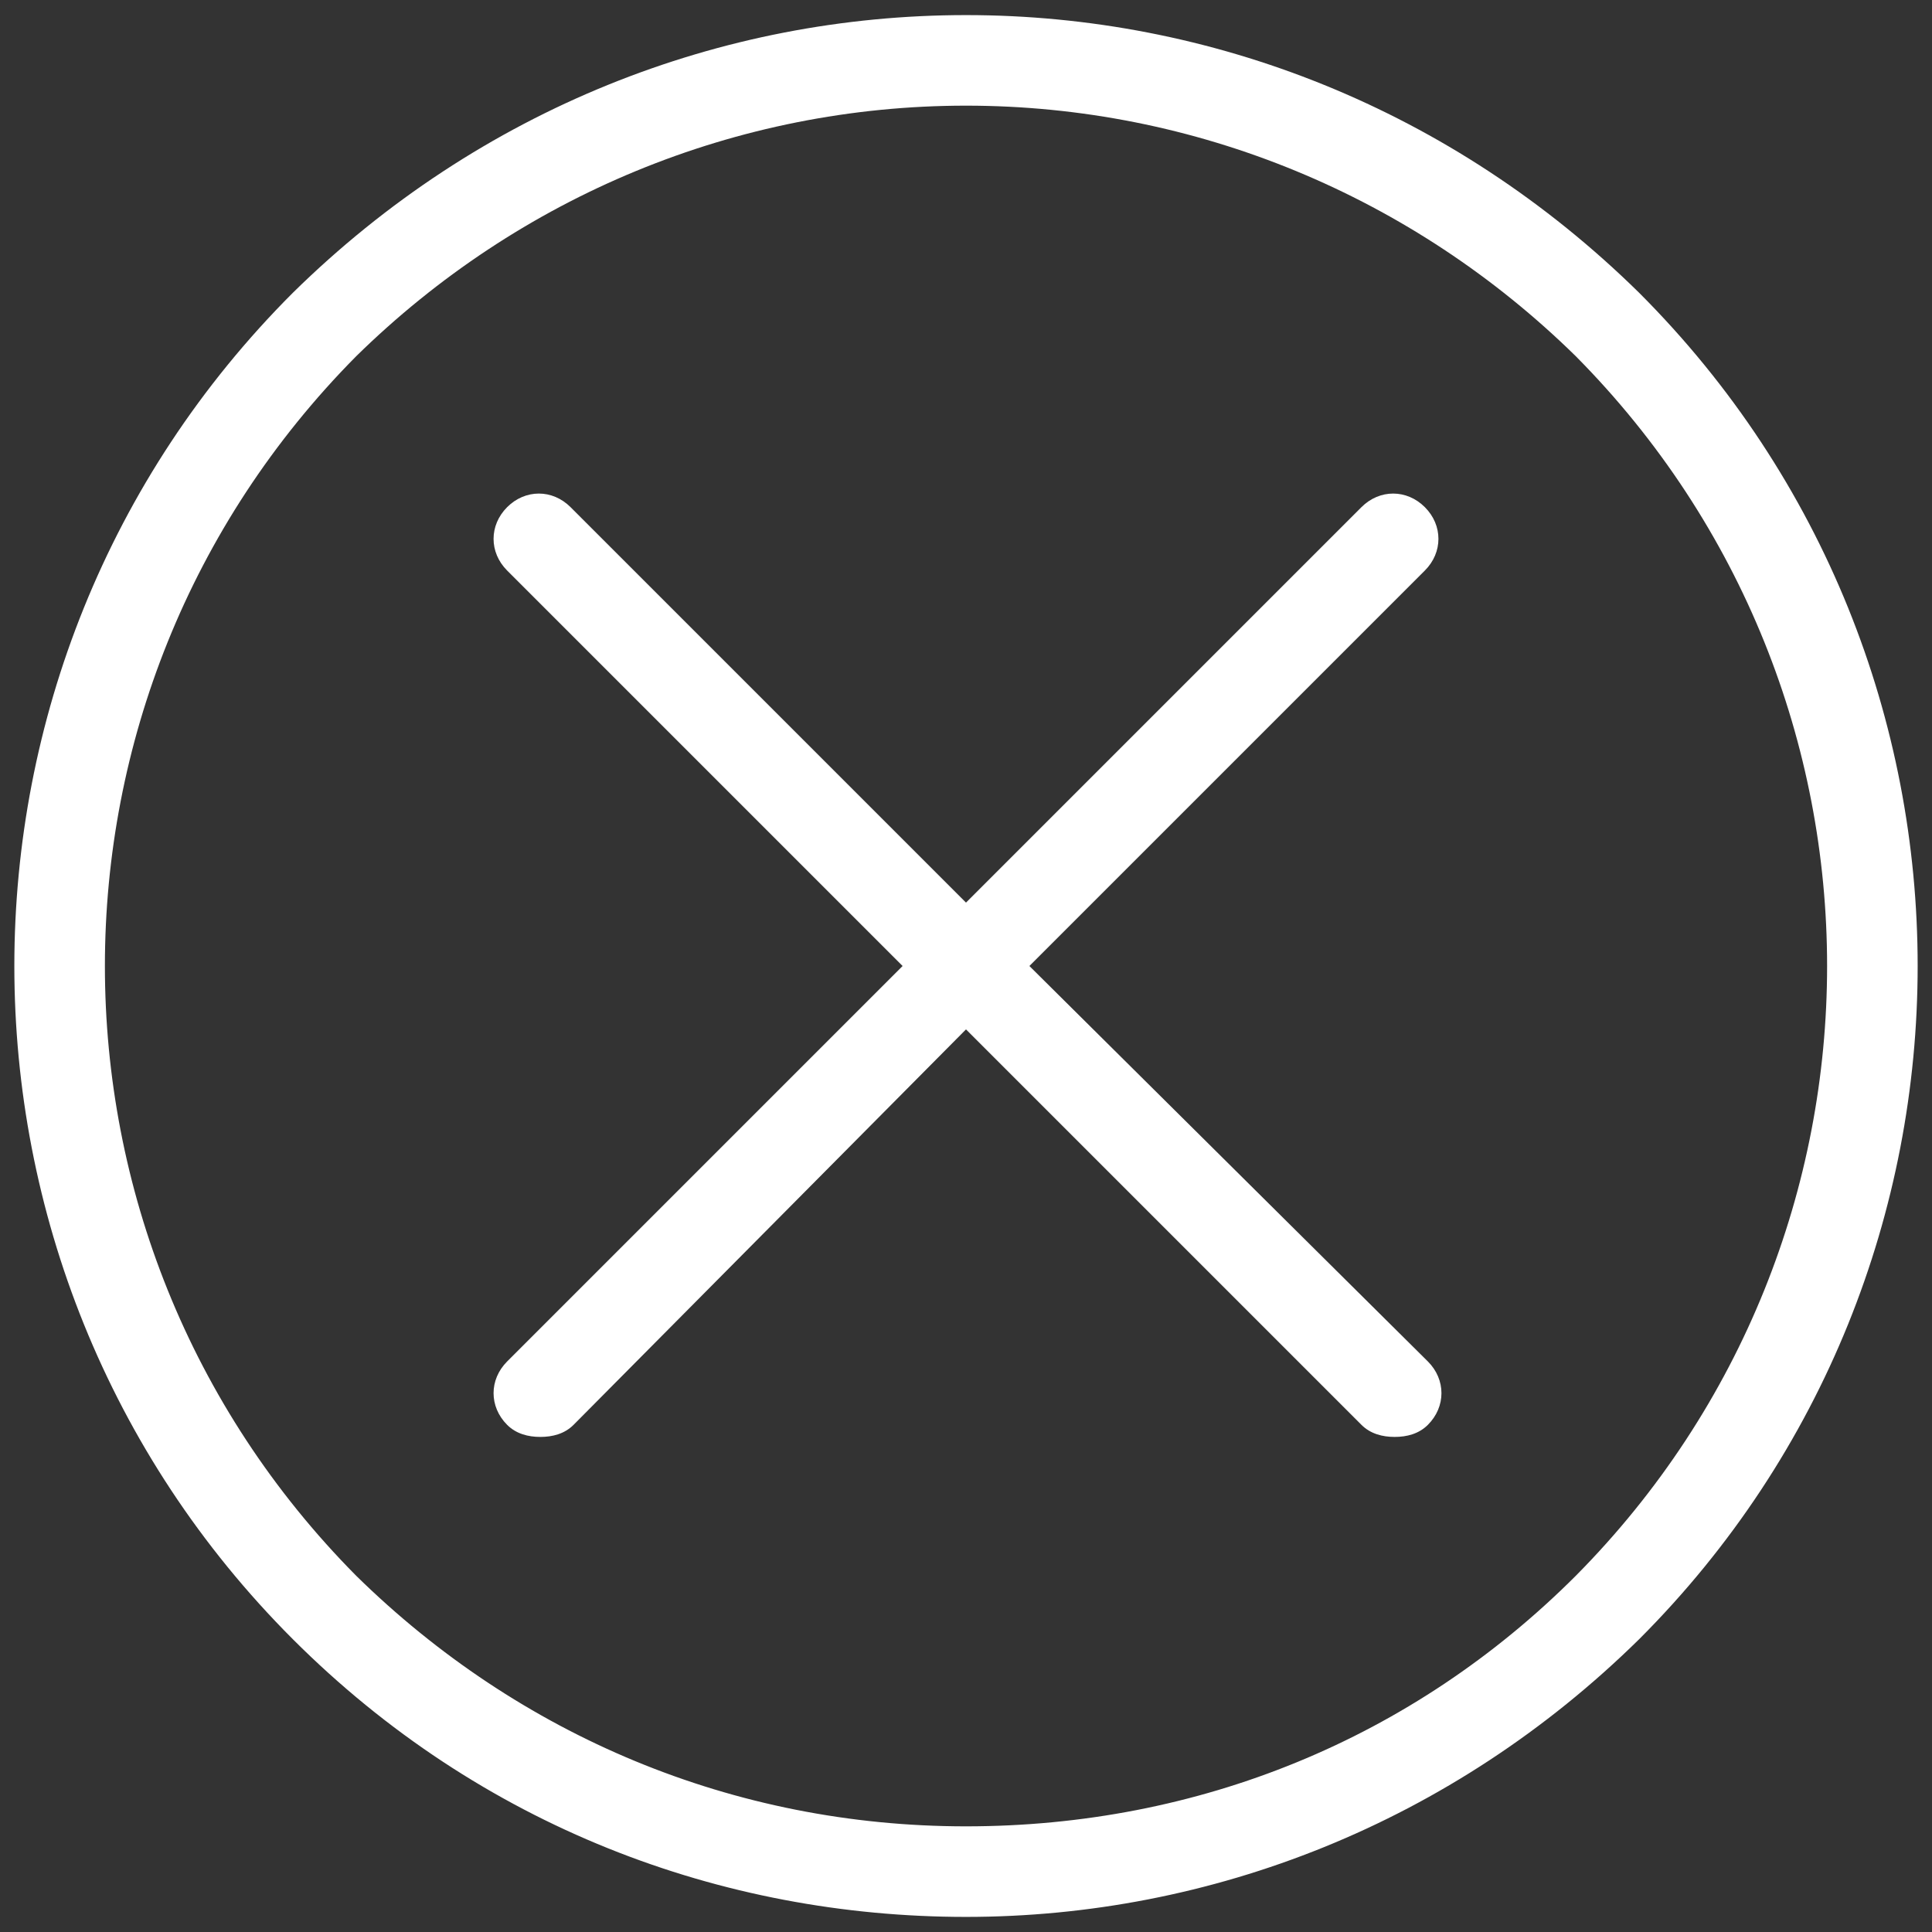 <?xml version="1.0" encoding="UTF-8"?> <!-- Generator: Adobe Illustrator 22.1.0, SVG Export Plug-In . SVG Version: 6.00 Build 0) --> <svg xmlns="http://www.w3.org/2000/svg" xmlns:xlink="http://www.w3.org/1999/xlink" id="Ebene_1" x="0px" y="0px" viewBox="0 0 64 64" style="enable-background:new 0 0 64 64;" xml:space="preserve"><rect x="0" y="0" width="64" height="64" fill="#333333" stroke="none"/> <style type="text/css"> .st0{fill:#FFFFFF;} </style> <path class="st0" d="M54.3,9.7C48.1,3.6,40.1,0.5,32,0.5c-8.1,0-16.1,3.1-22.3,9.2C-2.6,22-2.6,42,9.7,54.3 c6.2,6.2,14.2,9.2,22.3,9.2c8.1,0,16.1-3.1,22.3-9.2C66.6,42,66.6,22,54.3,9.7z M52.2,52.2c-5.4,5.4-12.5,8.3-20.2,8.3 s-14.8-3-20.2-8.3C0.7,41,0.7,23,11.8,11.8C17.2,6.5,24.4,3.5,32,3.5c7.6,0,14.8,3,20.2,8.3C63.3,23,63.3,41,52.2,52.2z M47.2,16.8 c-0.6-0.6-1.5-0.6-2.1,0L32,29.9L18.9,16.8c-0.6-0.6-1.5-0.6-2.1,0c-0.6,0.6-0.6,1.5,0,2.1L29.9,32L16.8,45.1 c-0.6,0.6-0.6,1.5,0,2.1c0.3,0.3,0.7,0.4,1.1,0.4s0.8-0.1,1.1-0.4L32,34.1l13.1,13.1c0.3,0.3,0.7,0.4,1.1,0.4s0.8-0.1,1.1-0.4 c0.6-0.6,0.6-1.5,0-2.1L34.1,32l13.1-13.1C47.8,18.3,47.8,17.4,47.2,16.8z"></path> </svg> 